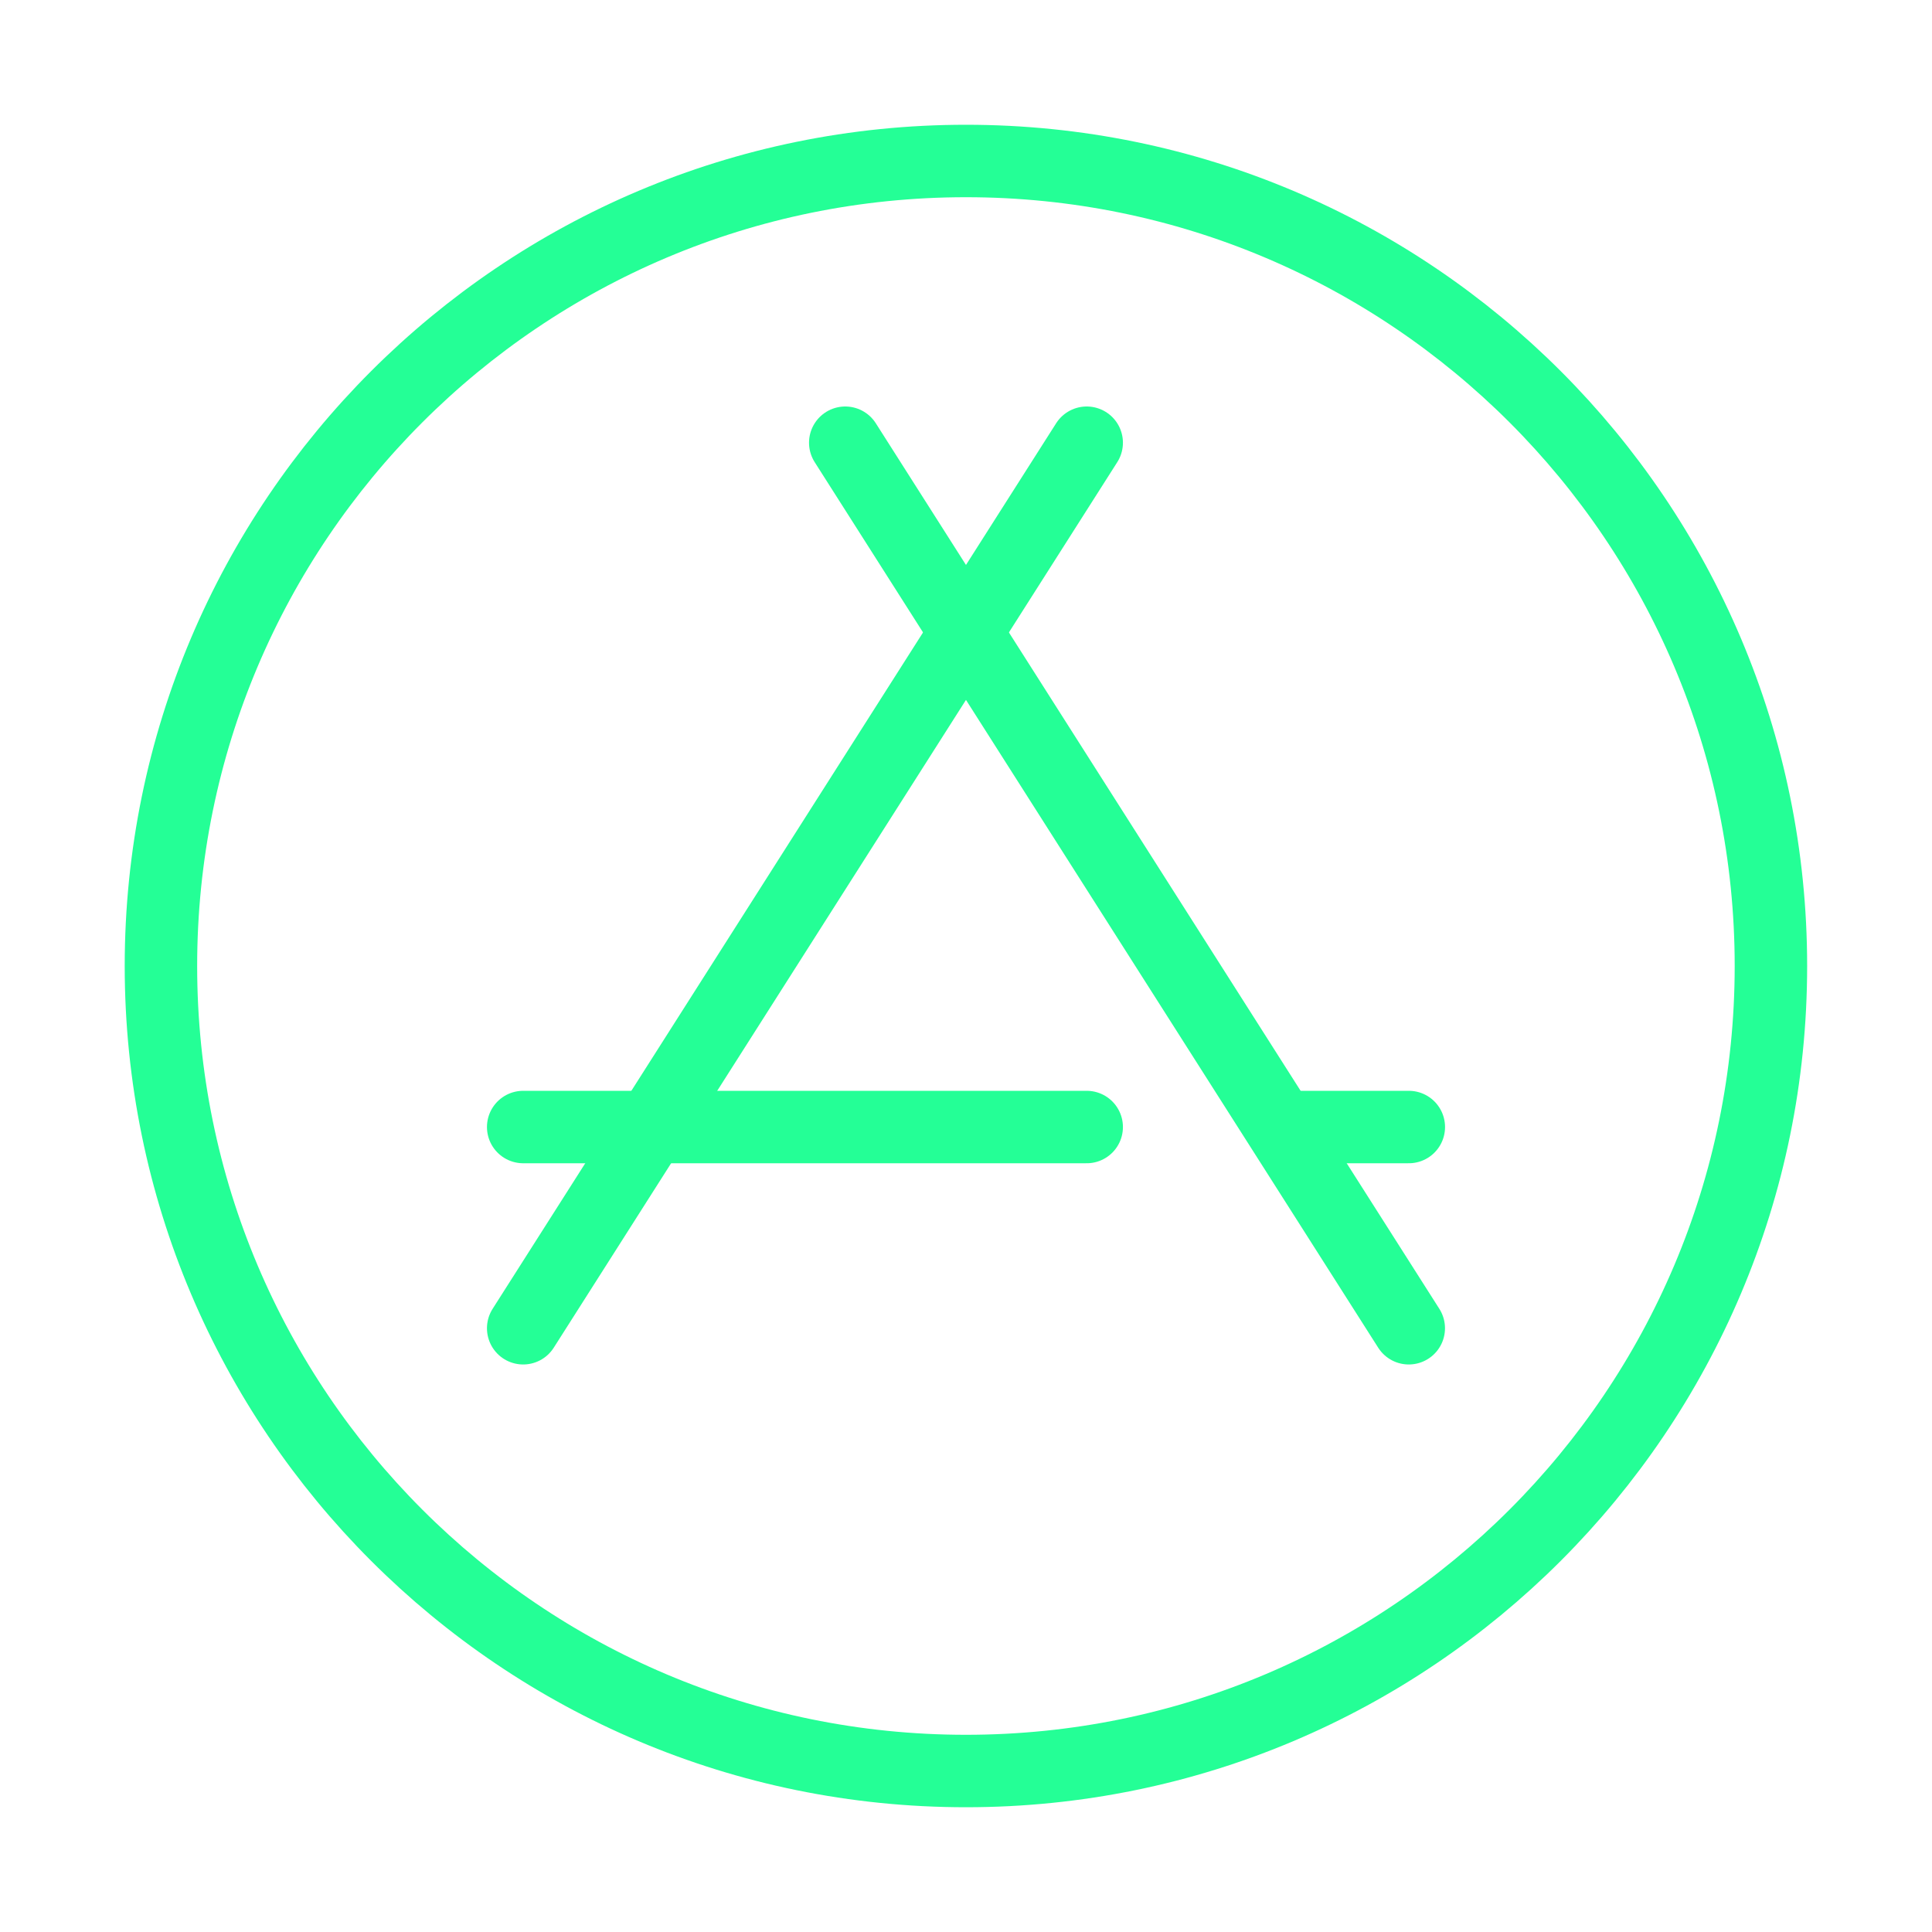 <svg xmlns="http://www.w3.org/2000/svg" width="40" height="40" viewBox="0 0 40 40" fill="none"><path d="M19.999 36.667C10.794 36.667 3.332 29.205 3.332 20C3.332 10.795 10.794 3.333 19.999 3.333C29.203 3.333 36.665 10.795 36.665 20C36.665 29.205 29.203 36.667 19.999 36.667Z" stroke="#24FF96" stroke-width="1.5" stroke-linecap="round" stroke-linejoin="round"></path><path d="M17.5 9.166L29.167 27.5" stroke="#24FF96" stroke-width="1.5" stroke-linecap="round" stroke-linejoin="round"></path><path d="M22.499 9.166L10.832 27.5" stroke="#24FF96" stroke-width="1.5" stroke-linecap="round" stroke-linejoin="round"></path><path d="M22.499 23.334H10.832" stroke="#24FF96" stroke-width="1.5" stroke-linecap="round" stroke-linejoin="round"></path><path d="M29.168 23.334H26.668" stroke="#24FF96" stroke-width="1.5" stroke-linecap="round" stroke-linejoin="round"></path></svg>
